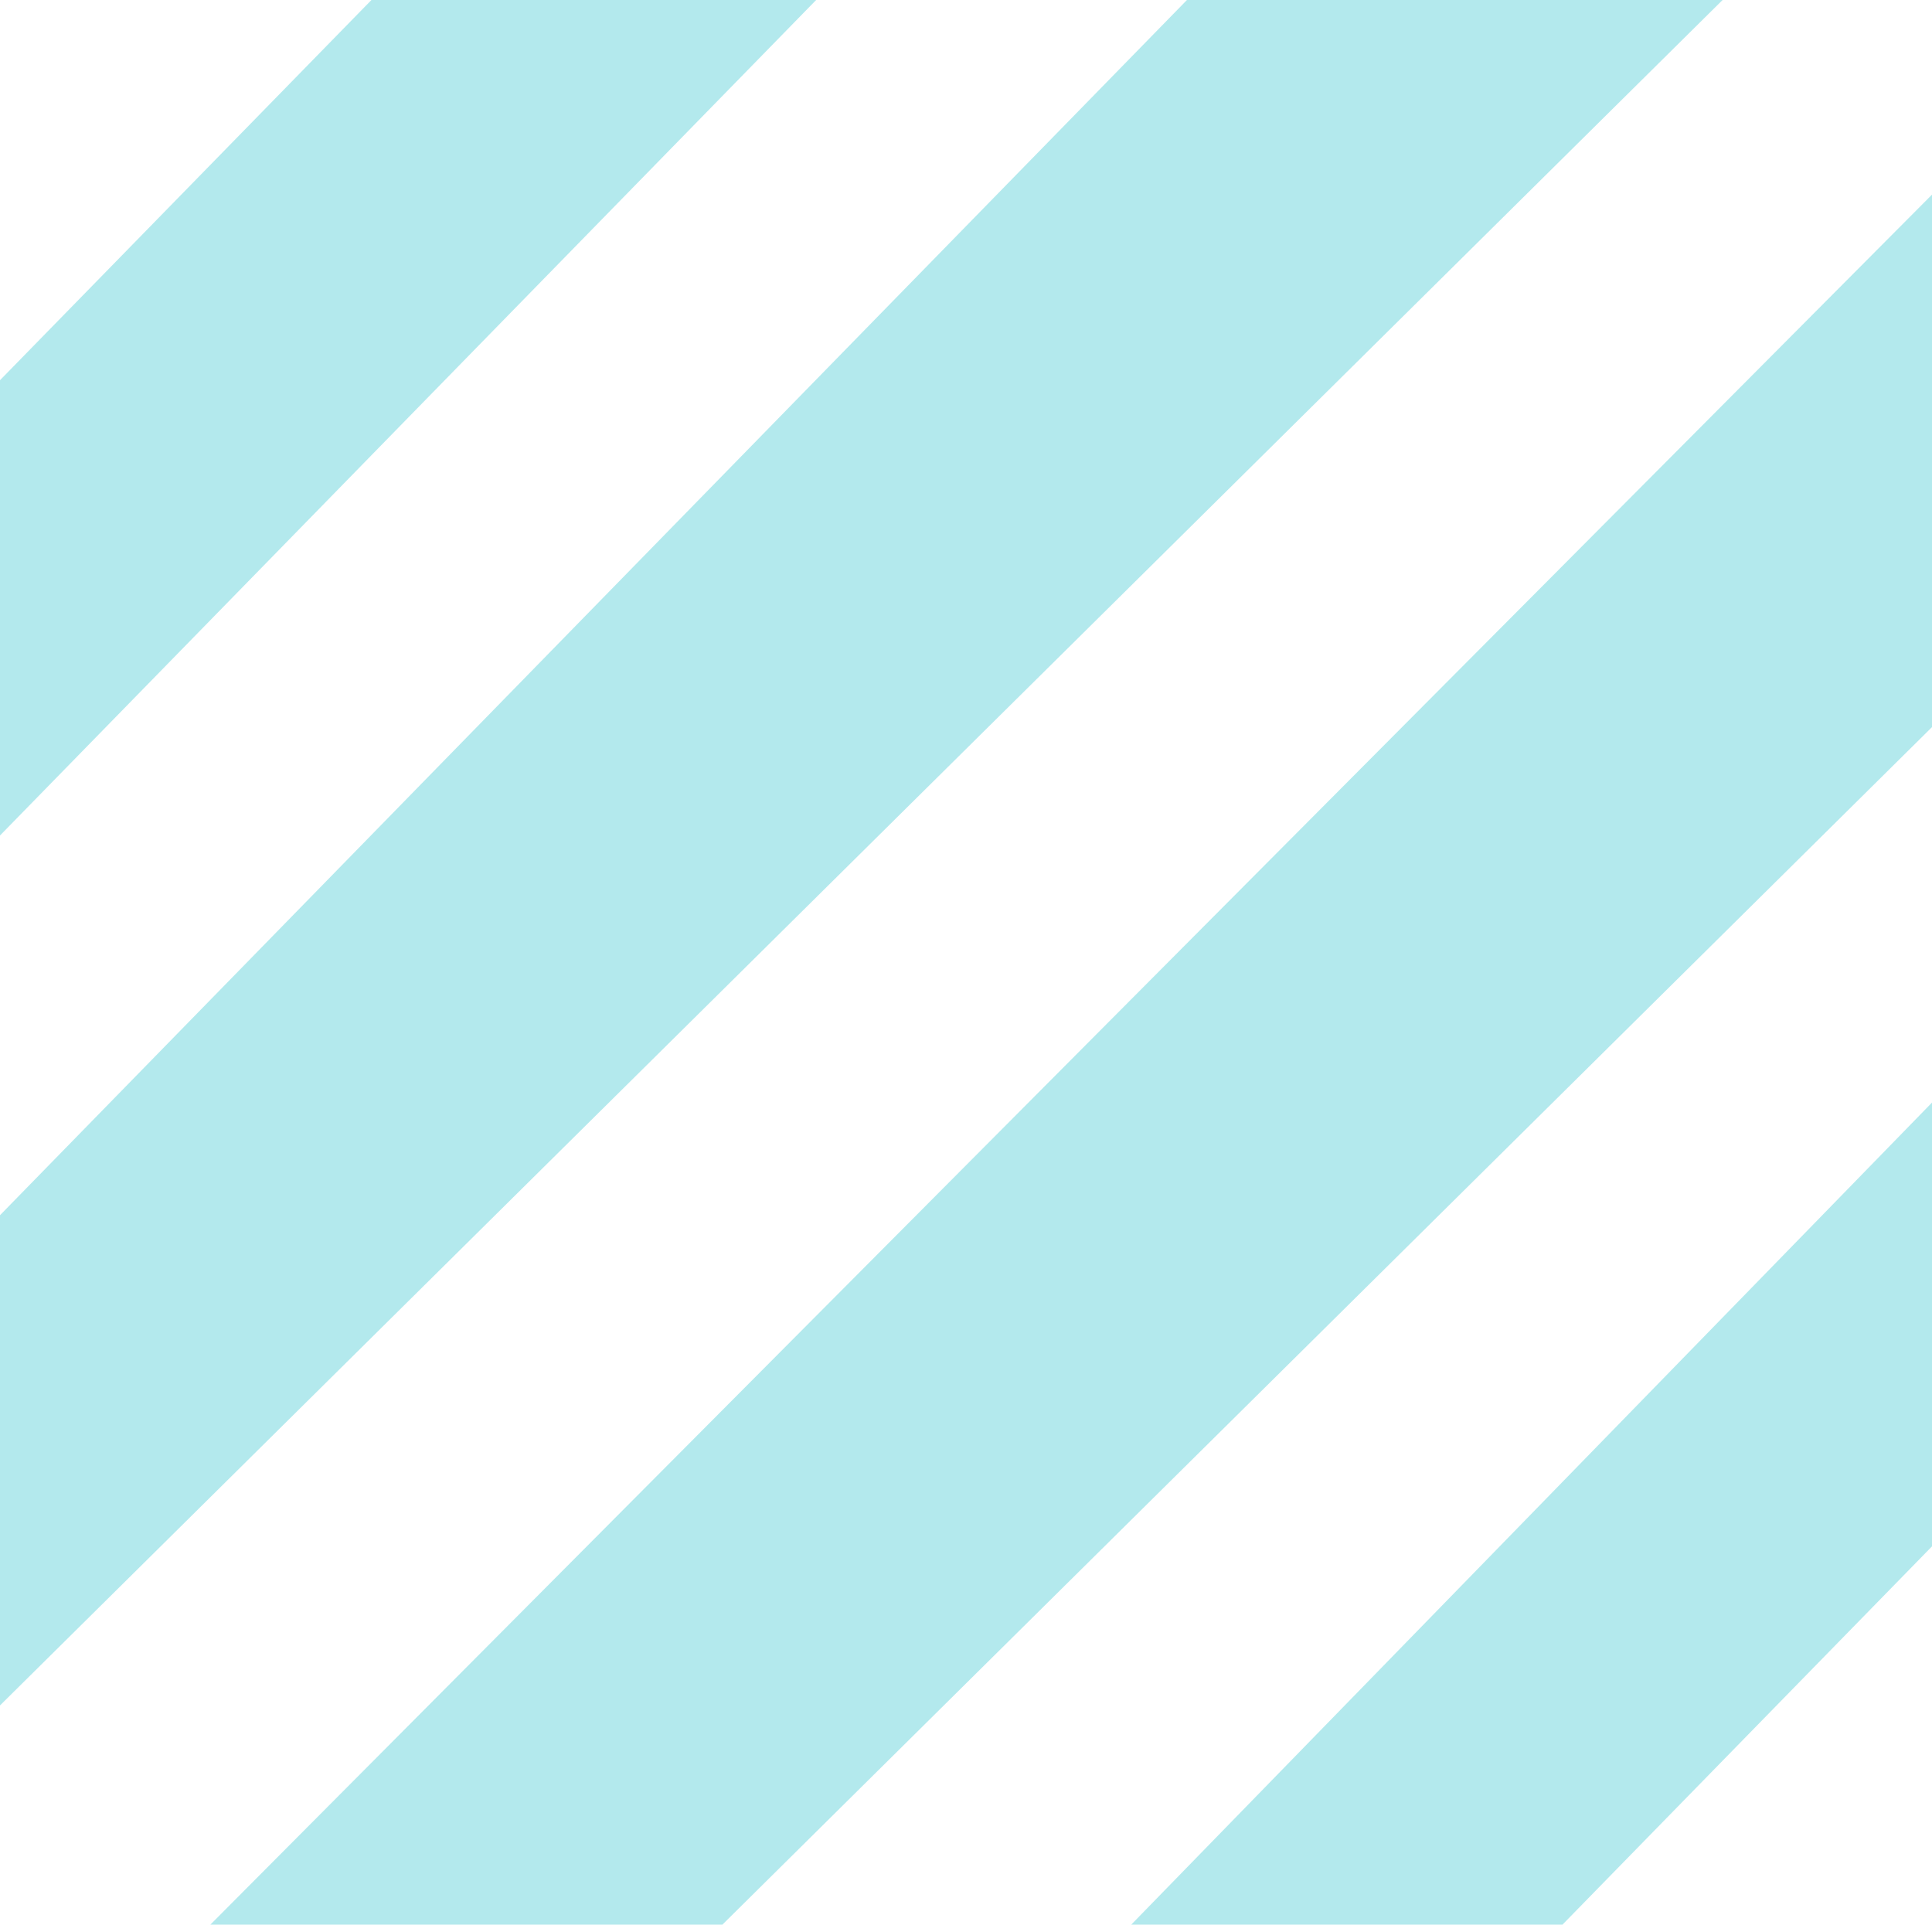 <?xml version="1.0" encoding="UTF-8"?> <svg xmlns="http://www.w3.org/2000/svg" xmlns:xlink="http://www.w3.org/1999/xlink" width="265" height="264" viewBox="0 0 265 264"> <defs> <clipPath id="clip-path"> <rect id="Прямоугольник_243" data-name="Прямоугольник 243" width="265" height="264" transform="translate(-0.198 0.234)" fill="#b3e9ed" stroke="#707070" stroke-width="1"></rect> </clipPath> </defs> <g id="Группа_масок_10" data-name="Группа масок 10" transform="translate(0.198 -0.234)" clip-path="url(#clip-path)"> <path id="Контур_733" data-name="Контур 733" d="M142.075,18.14,0,163.588V101.135L98.8,0Z" transform="translate(-18.47 -30.046)" fill="#b3e9ed"></path> <path id="Контур_734" data-name="Контур 734" d="M272.277,0,0,269.572V202.707L197.986,0Z" transform="translate(-11.322 -24.396)" fill="#b3e9ed"></path> <path id="Контур_735" data-name="Контур 735" d="M296.88,40.991,24.6,310.563,0,265.6,264.306,0Z" transform="translate(14.115 13.243)" fill="#b3e9ed"></path> <path id="Контур_736" data-name="Контур 736" d="M172.41,47.719,30.334,193.167,0,163.737,159.492,0Z" transform="translate(129.899 126.227)" fill="#b3e9ed"></path> </g> </svg> 